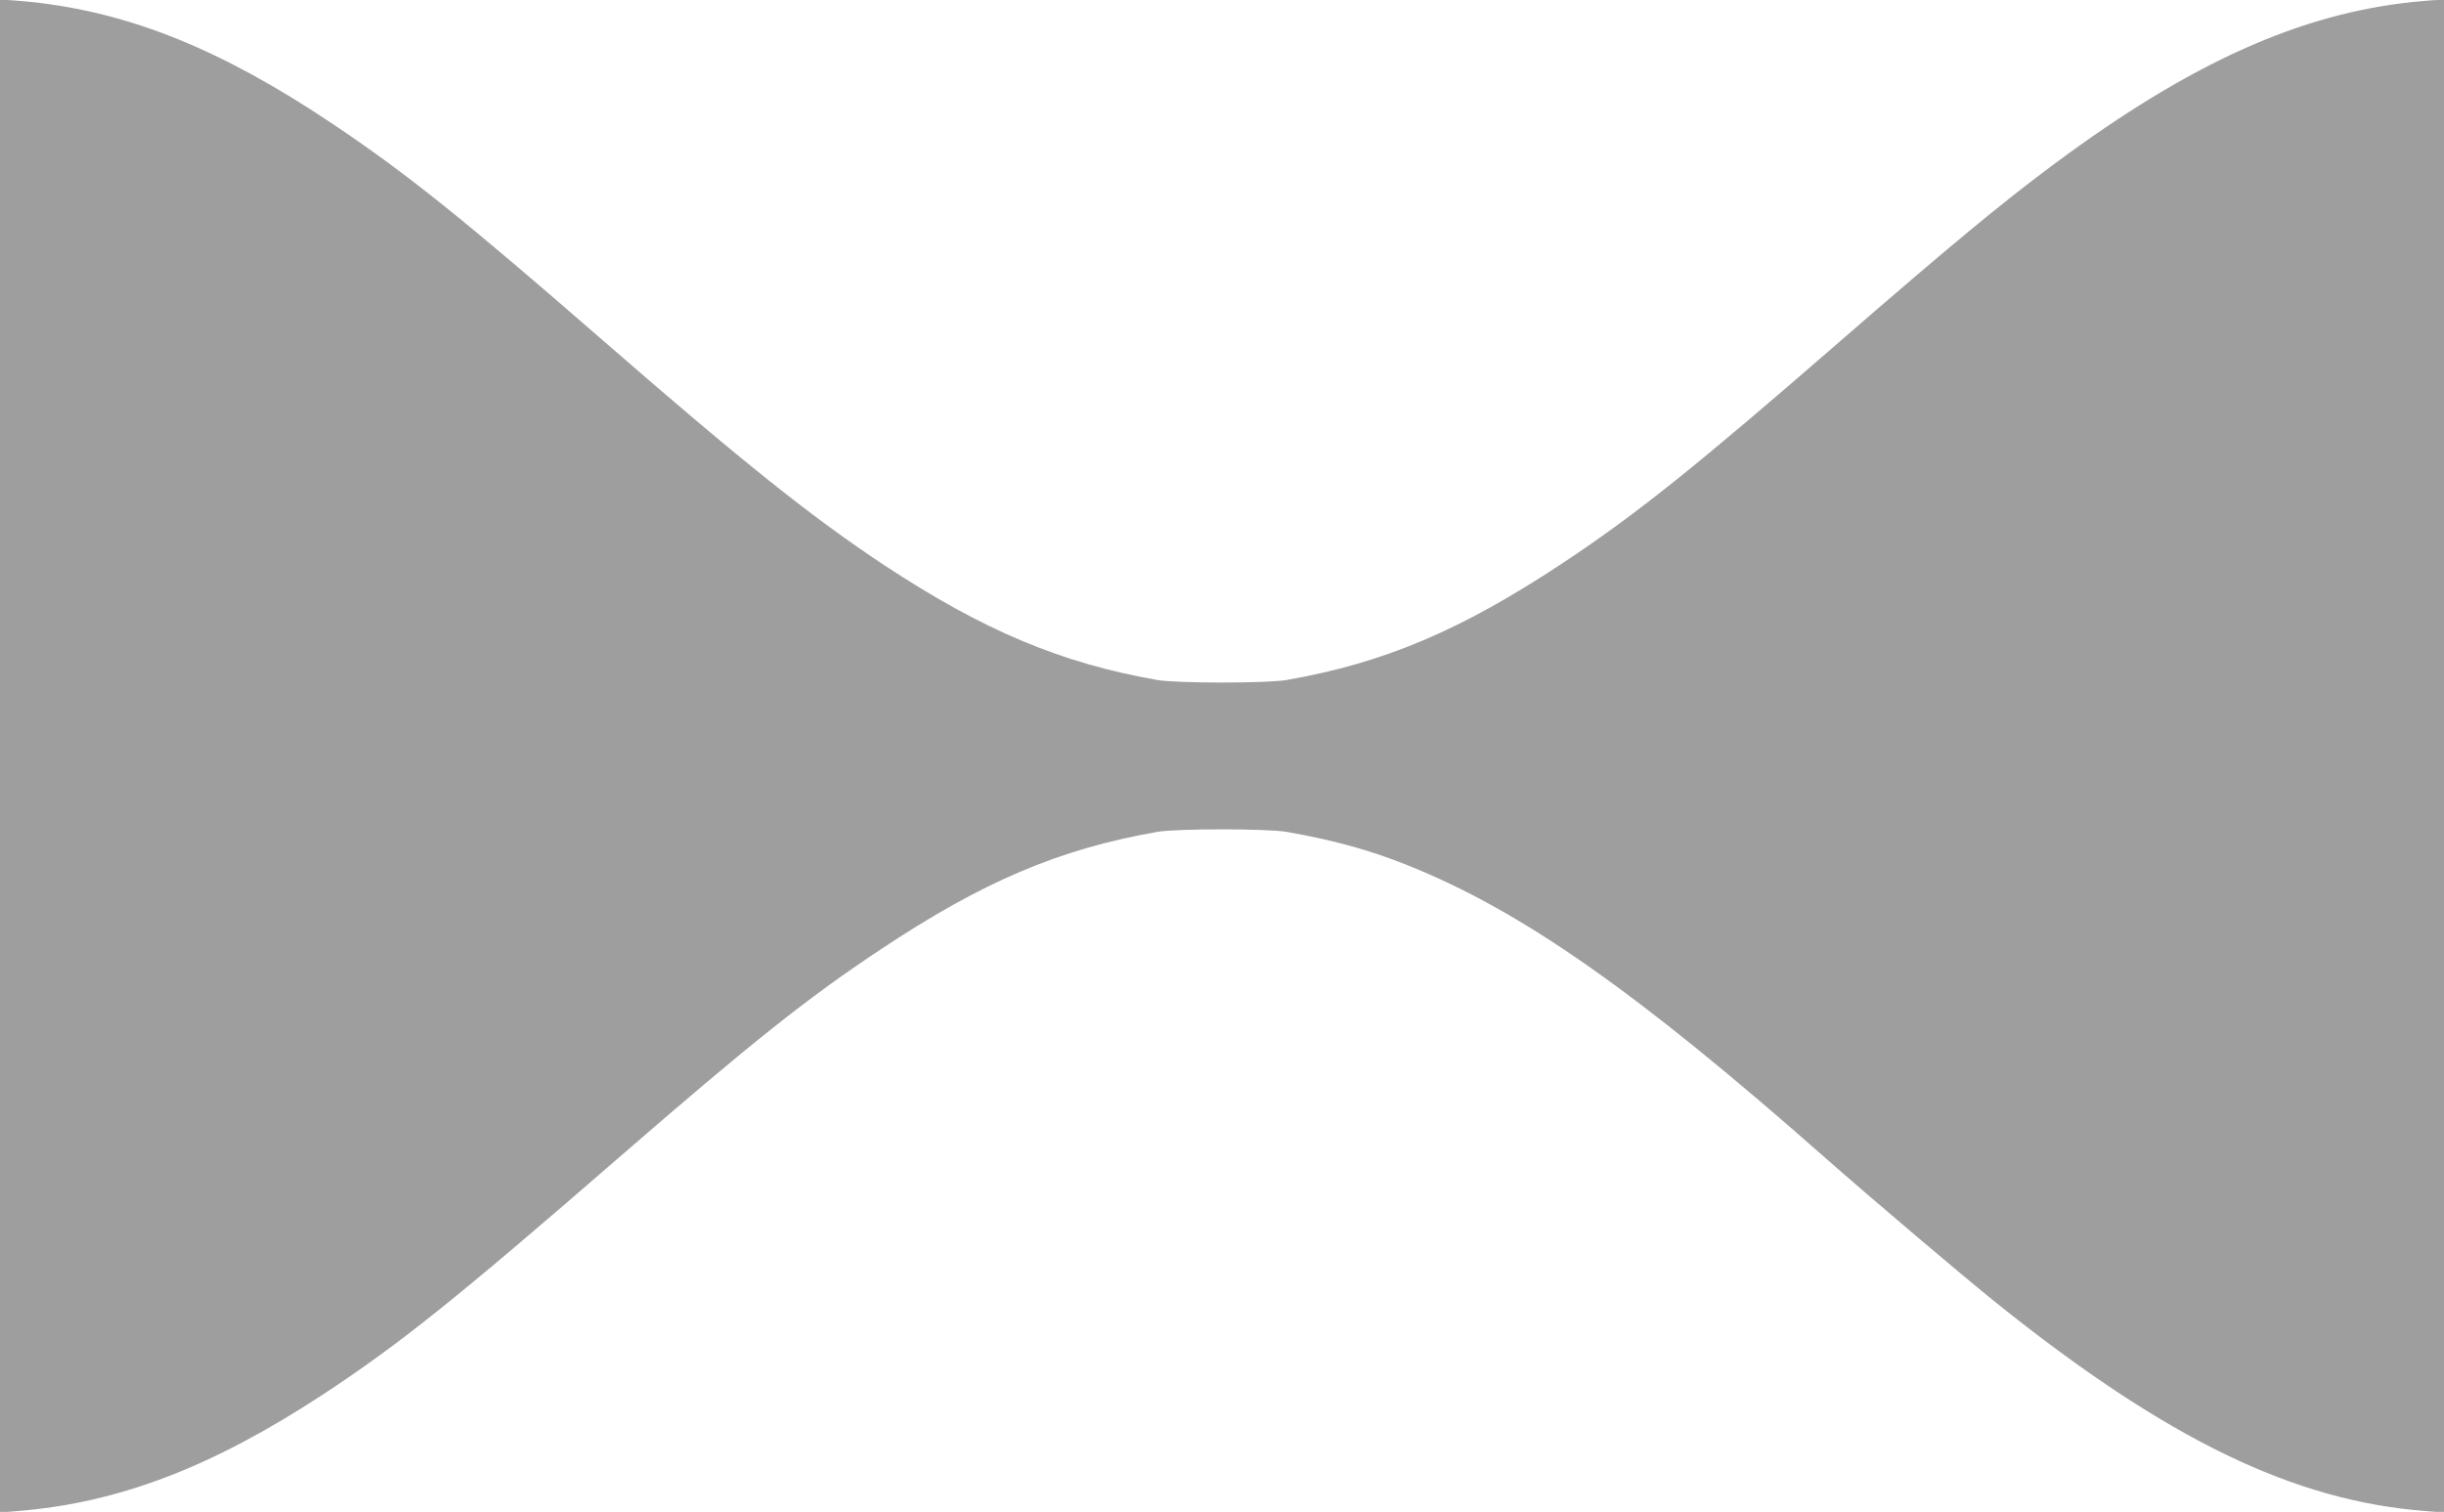 <?xml version="1.0" standalone="no"?>
<!DOCTYPE svg PUBLIC "-//W3C//DTD SVG 20010904//EN"
 "http://www.w3.org/TR/2001/REC-SVG-20010904/DTD/svg10.dtd">
<svg version="1.0" xmlns="http://www.w3.org/2000/svg"
 width="1280pt" height="792pt" viewBox="0 0 1280 792"
 preserveAspectRatio="xMidYMid meet">
<g transform="translate(0,792) scale(0.1,-0.1)"
fill="#9e9e9e" stroke="none">
<path d="M0 3959 l0 -3962 88 7 c531 42 1021 229 1605 612 398 262 695 499
1547 1239 701 608 985 834 1370 1090 535 356 936 527 1450 617 102 18 578 18
680 0 244 -43 430 -94 628 -173 597 -238 1202 -661 2192 -1535 250 -220 715
-614 895 -759 893 -716 1560 -1039 2253 -1091 l92 -7 0 3962 0 3961 -32 0
c-18 0 -76 -5 -128 -10 -596 -62 -1168 -320 -1876 -845 -284 -211 -548 -430
-1125 -931 -757 -658 -1068 -907 -1449 -1160 -535 -355 -938 -526 -1450 -616
-102 -18 -578 -18 -680 0 -502 88 -909 259 -1424 598 -382 253 -735 534 -1466
1170 -742 646 -1040 885 -1425 1143 -582 391 -1066 587 -1585 641 -52 5 -110
10 -127 10 l-33 0 0 -3961z"/>
</g>
</svg>
